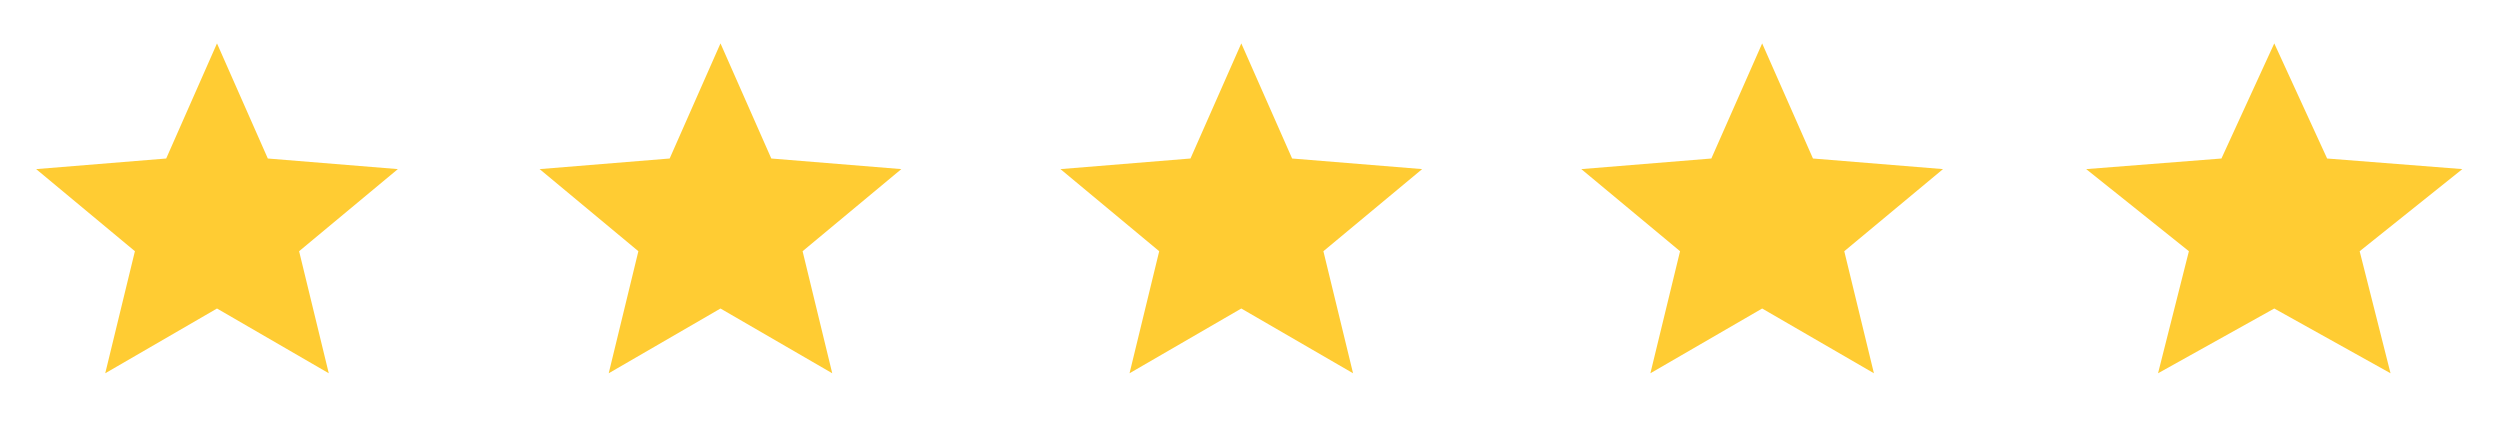 <svg width="134" height="23" viewBox="0 0 134 23" fill="none" xmlns="http://www.w3.org/2000/svg">
<g clip-path="url(#clip0_2482_1788)">
<path d="M11.631 16.536L17.622 20.007L16.032 13.465L21.325 9.064L14.355 8.496L11.631 2.326L8.908 8.496L1.938 9.064L7.231 13.465L5.641 20.007L11.631 16.536Z" fill="#FFCC33"/>
<path d="M38.618 16.536L44.608 20.007L43.019 13.465L48.311 9.064L41.342 8.496L38.618 2.326L35.894 8.496L28.924 9.064L34.217 13.465L32.627 20.007L38.618 16.536Z" fill="#FFCC33"/>
<path d="M66.534 16.536L72.524 20.007L70.934 13.465L76.227 9.064L69.258 8.496L66.534 2.326L63.81 8.496L56.84 9.064L62.133 13.465L60.543 20.007L66.534 16.536Z" fill="#FFCC33"/>
<path d="M94.452 16.536L100.442 20.007L98.853 13.465L104.145 9.064L97.175 8.496L94.452 2.326L91.728 8.496L84.758 9.064L90.051 13.465L88.461 20.007L94.452 16.536Z" fill="#FFCC33"/>
<path d="M121.901 16.536L128.132 20.007L126.478 13.465L131.982 9.064L124.734 8.496L121.901 2.326L119.069 8.496L111.82 9.064L117.325 13.465L115.671 20.007L121.901 16.536Z" fill="#FFCC33"/>
</g>
<defs>
<clipPath id="clip0_2482_1788">
<rect width="134" height="22" fill="white" transform="translate(-0 0.167)"/>
</clipPath>
</defs>
</svg>
